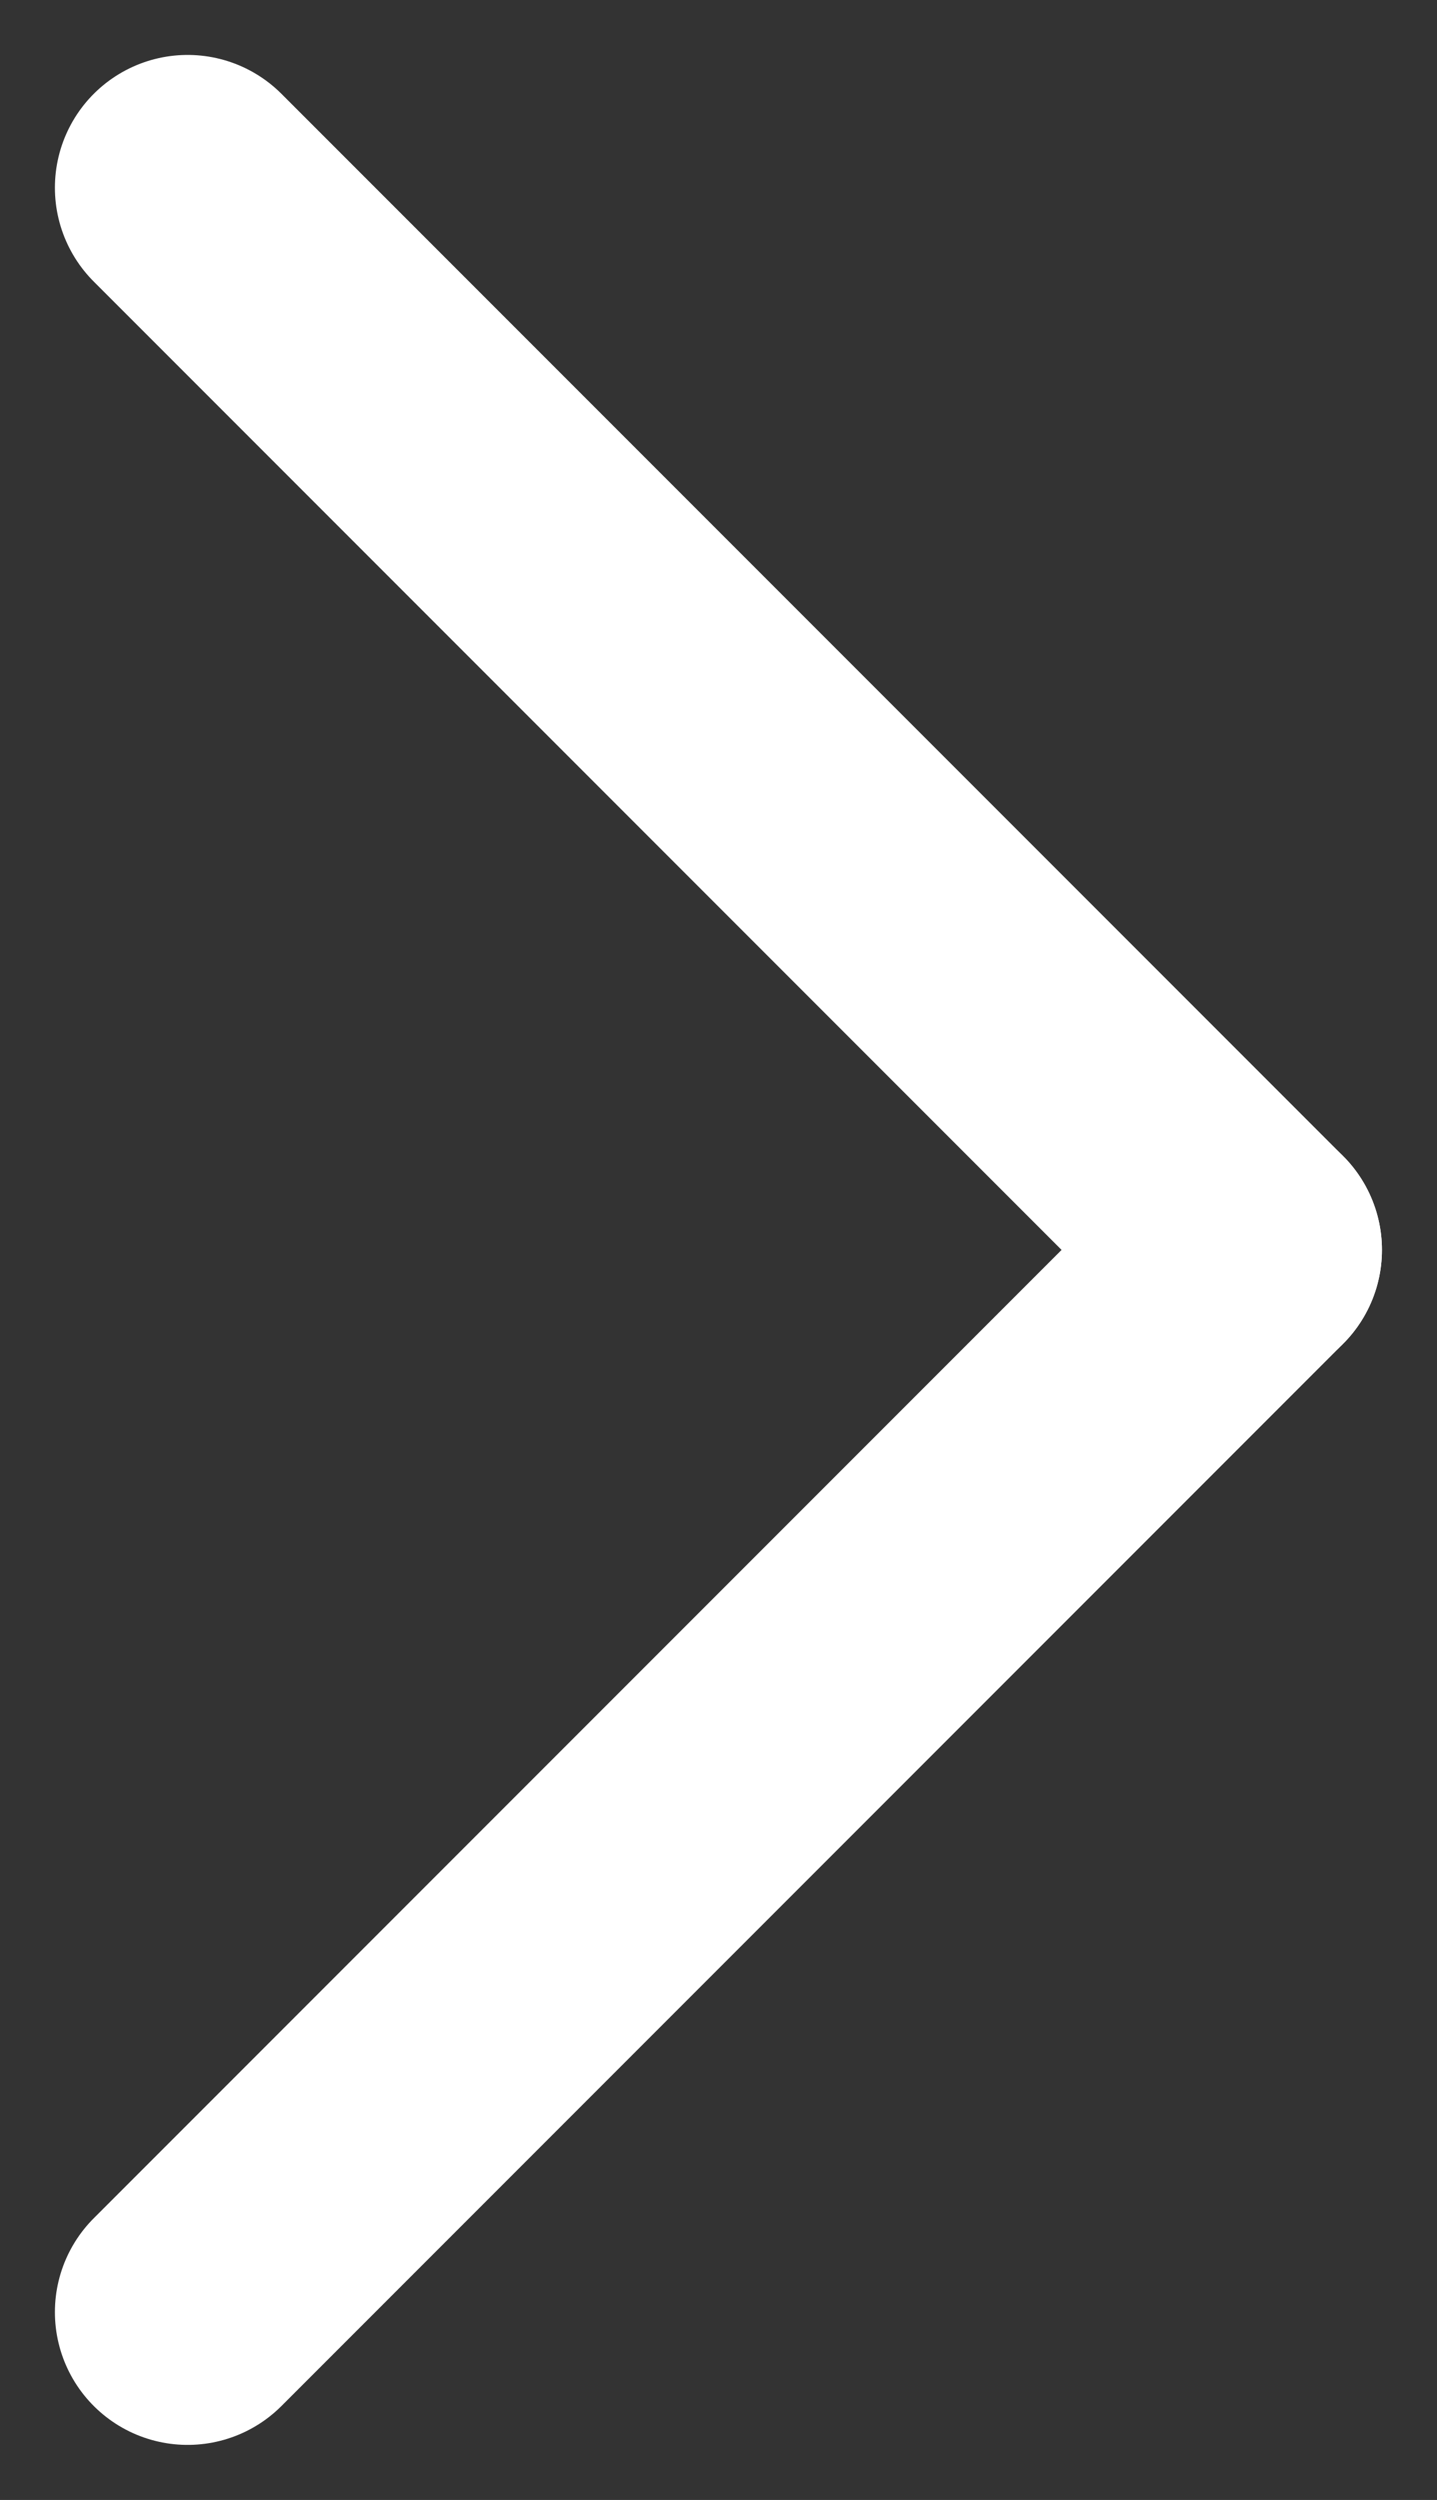 <svg xmlns="http://www.w3.org/2000/svg" width="18.95" height="32.95" viewBox="0 0 18.95 32.95">
  <rect x="0" y="0" width="18.95" height="32.95" fill="#333333" stroke="none"/>
  <g id="Group_345" data-name="Group 345" transform="translate(864.78 275.066) rotate(180)">
    <line id="Line_9" data-name="Line 9" x1="14" y2="14" transform="translate(848.306 244.592)" fill="none" stroke="#fff" stroke-linecap="round" stroke-linejoin="round" stroke-width="3.5"/>
    <line id="Line_10" data-name="Line 10" x2="14" y2="14" transform="translate(848.306 258.592)" fill="none" stroke="#fff" stroke-linecap="round" stroke-linejoin="round" stroke-width="3.5"/>
  </g>
</svg>
